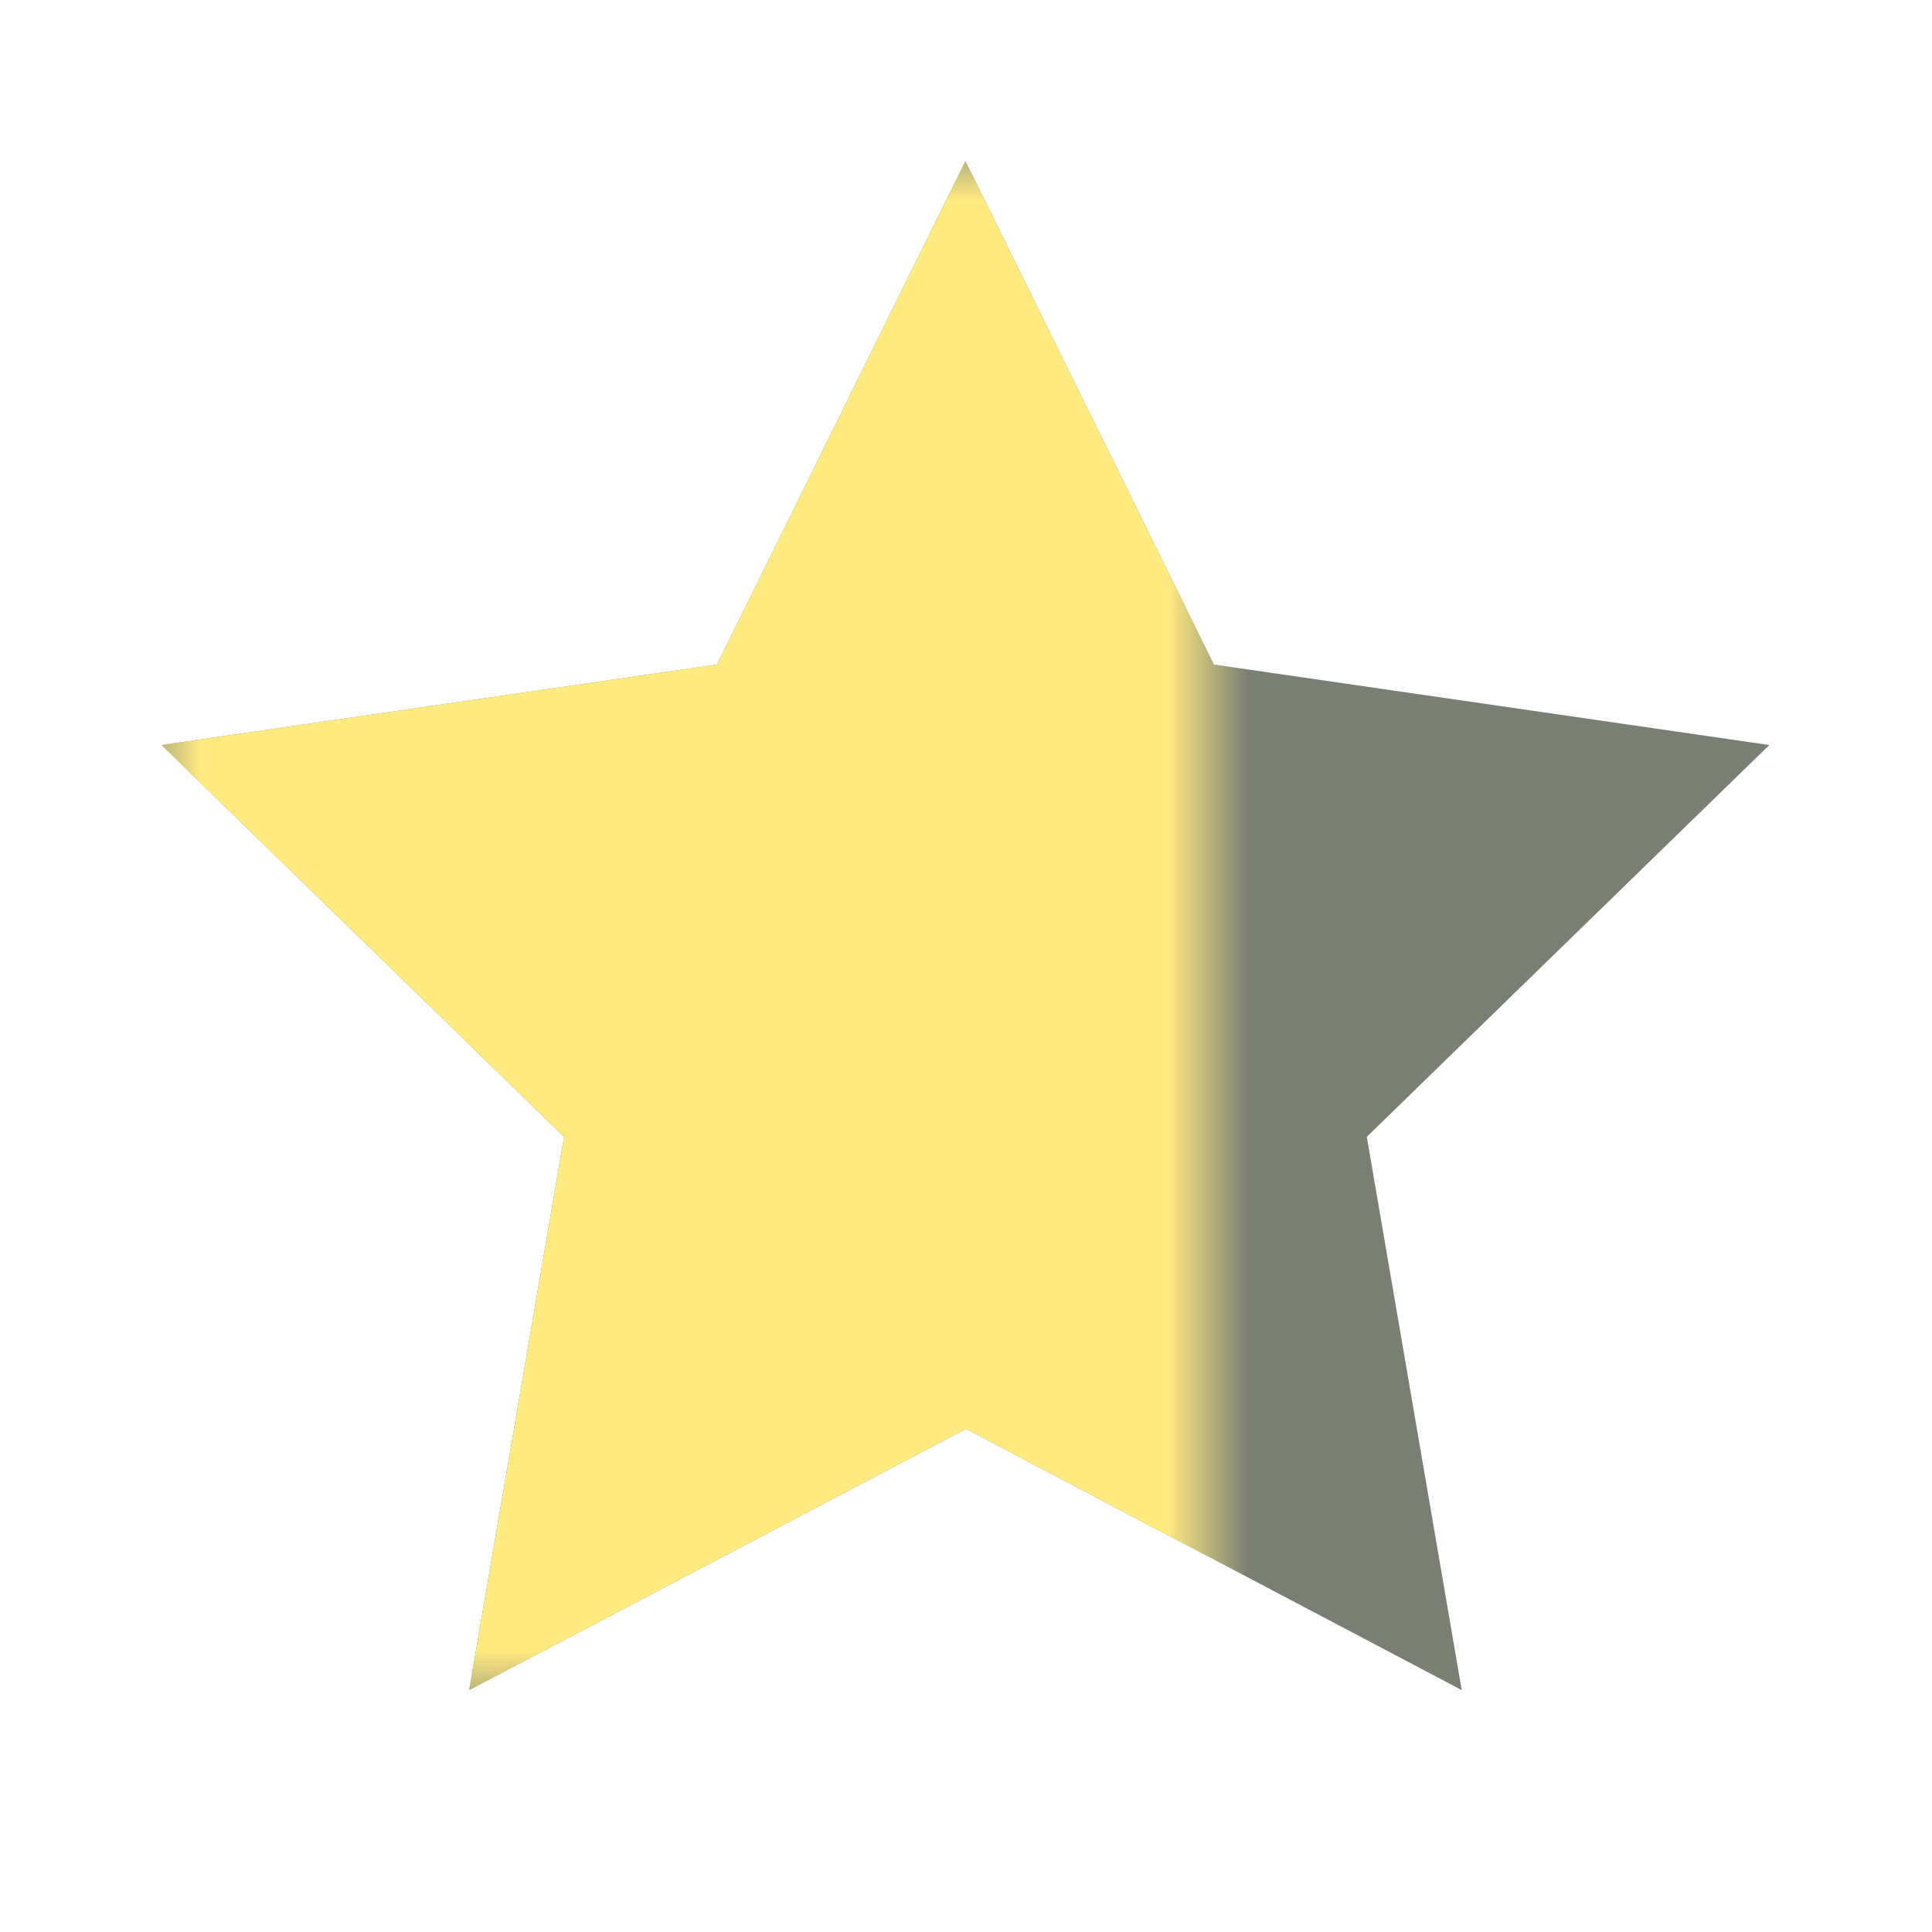 <svg width="24" height="24" viewBox="0 0 24 24" fill="none" xmlns="http://www.w3.org/2000/svg">
<g clip-path="url(#clip0_380_716)">
<path d="M12 17.75L5.828 20.995L7.007 14.122L2.007 9.255L8.907 8.255L11.993 2.002L15.079 8.255L21.979 9.255L16.979 14.122L18.158 20.995L12 17.75Z" fill="#7A7F73"/>
</g>
<g clip-path="url(#clip1_380_716)">
<mask id="mask0_380_716" style="mask-type:alpha" maskUnits="userSpaceOnUse" x="2" y="2" width="13" height="19">
<rect x="2" y="2" width="13" height="19" fill="#D9D9D9"/>
</mask>
<g mask="url(#mask0_380_716)">
<path d="M12 17.75L5.828 20.995L7.007 14.122L2.007 9.255L8.907 8.255L11.993 2.002L15.079 8.255L21.979 9.255L16.979 14.122L18.158 20.995L12 17.75Z" fill="#FFEA80"/>
</g>
</g>
<defs>
<clipPath id="clip0_380_716">
<rect width="24" height="24" fill="white"/>
</clipPath>
<clipPath id="clip1_380_716">
<rect width="24" height="24" fill="white"/>
</clipPath>
</defs>
</svg>
